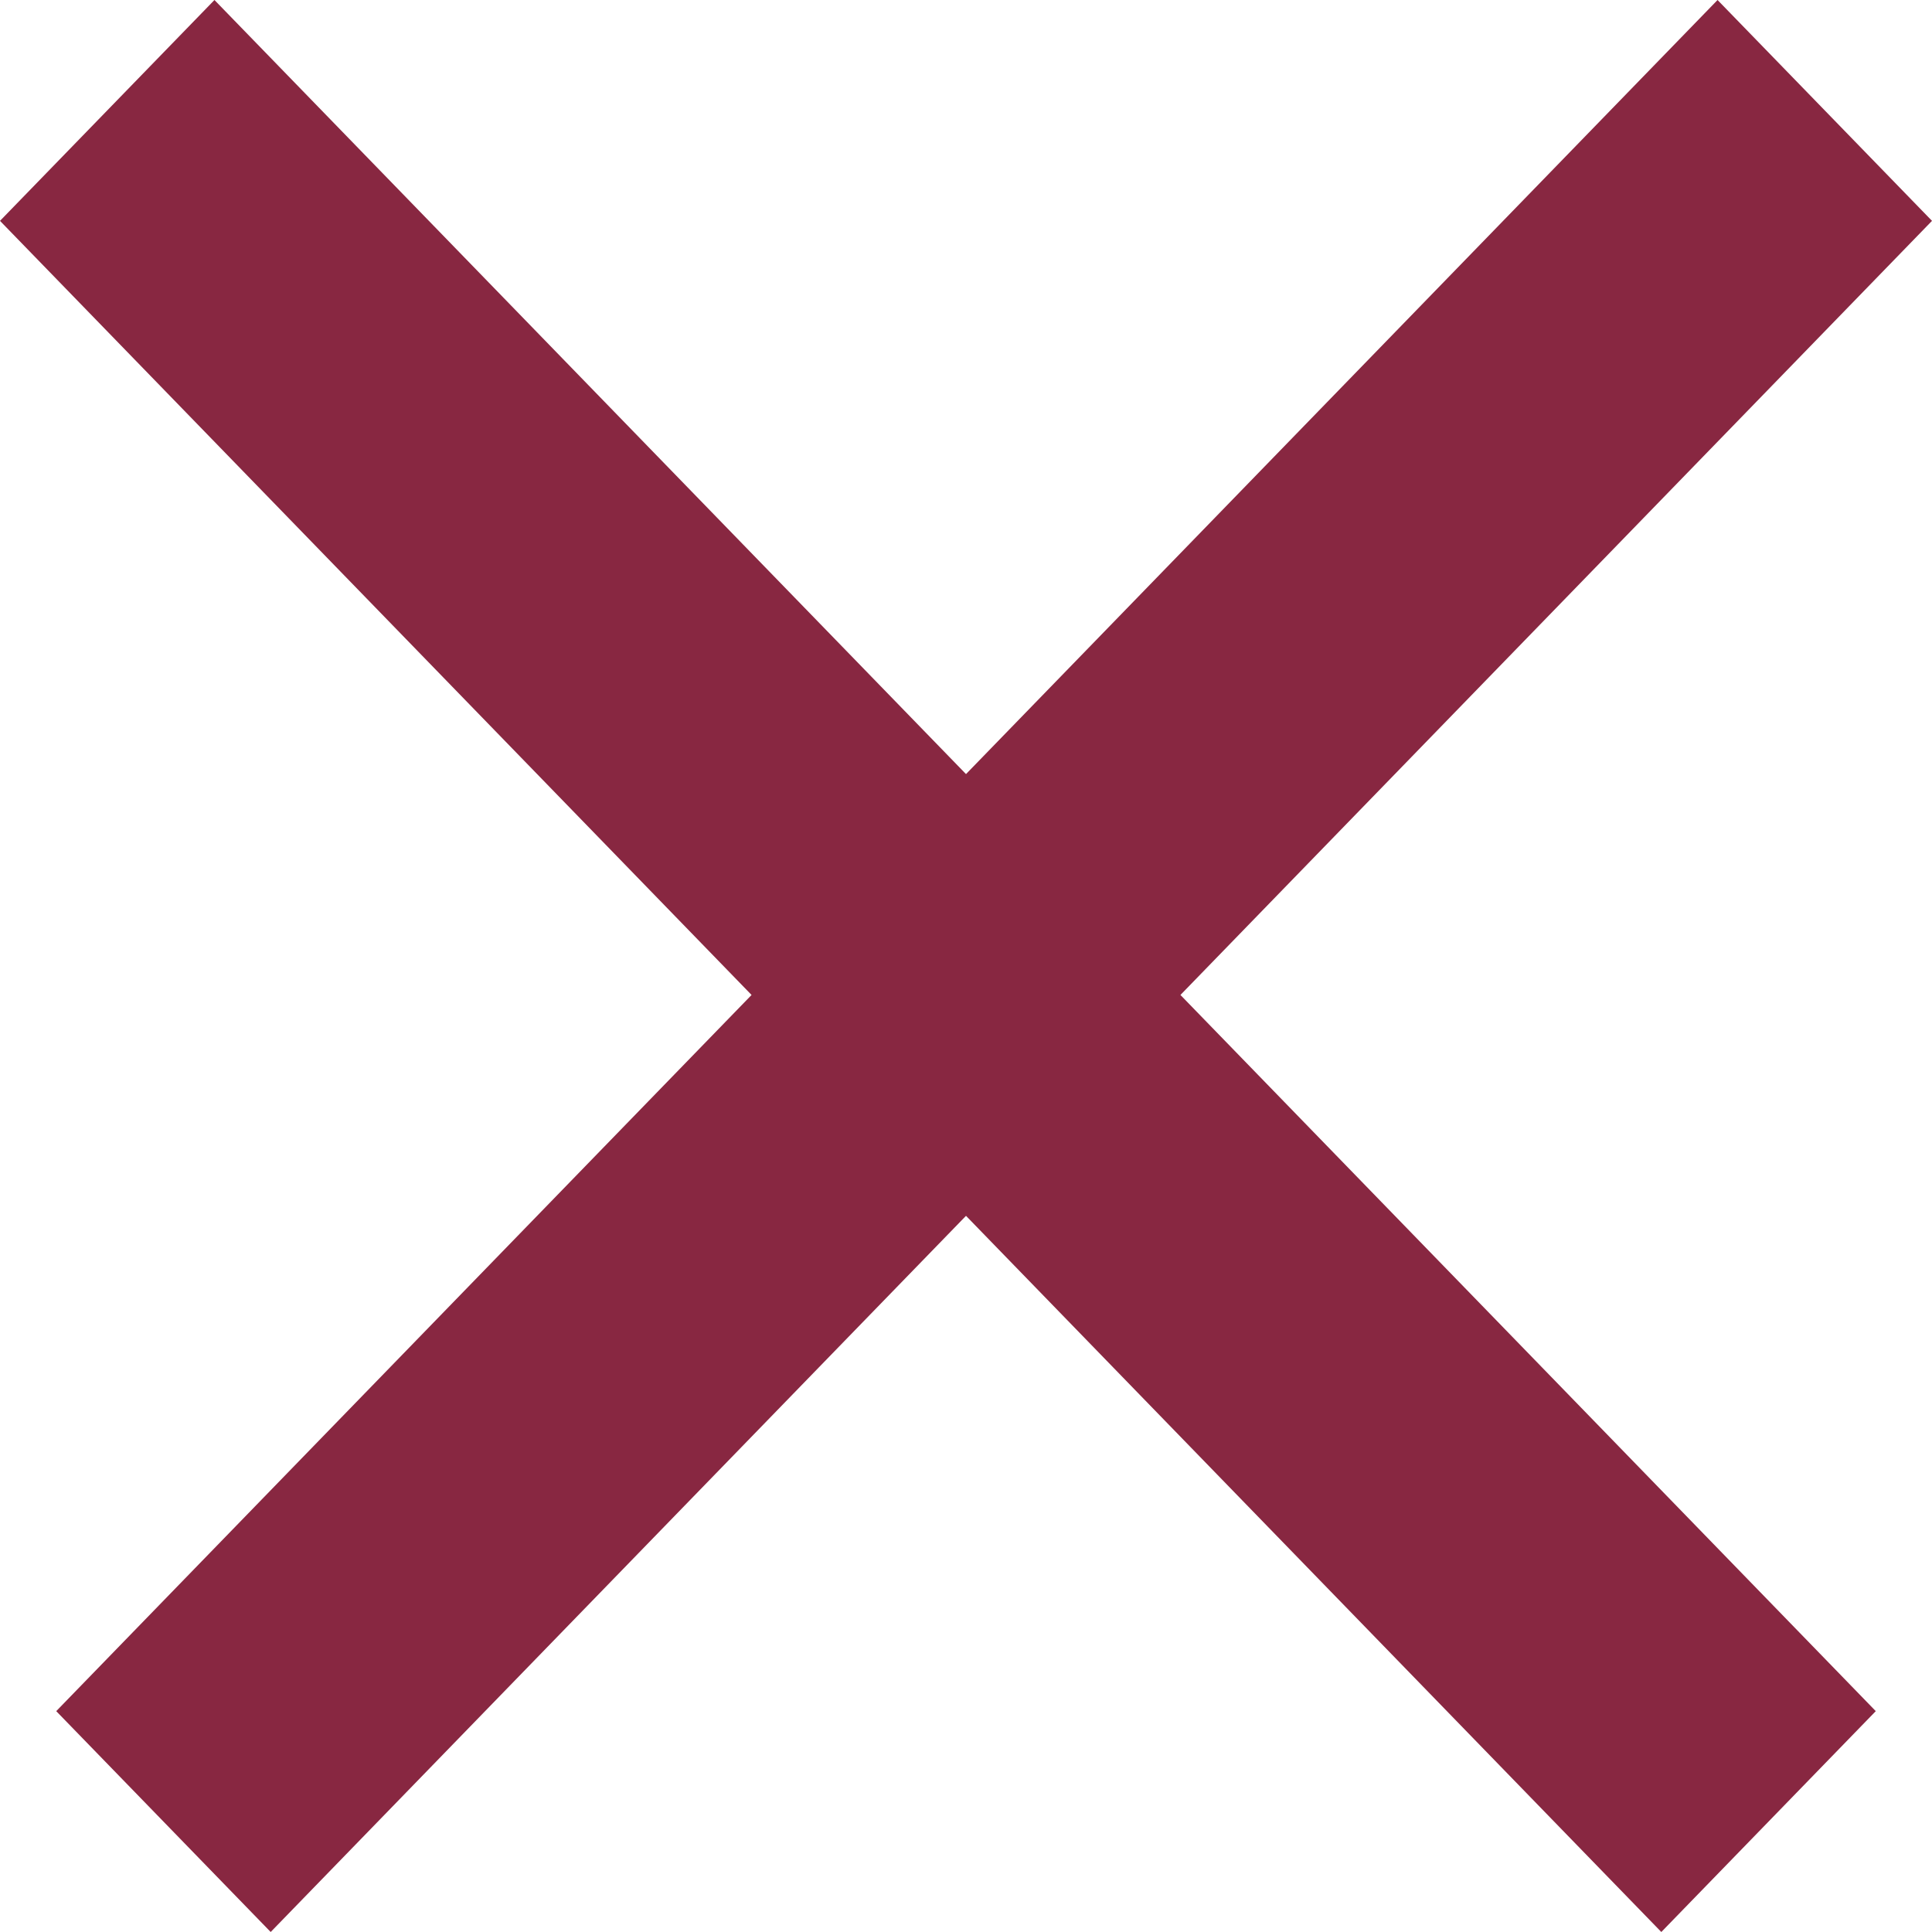 <?xml version="1.0" encoding="UTF-8"?> <svg xmlns="http://www.w3.org/2000/svg" width="19" height="19" viewBox="0 0 19 19" fill="none"><path d="M2.662 19L0.553 16.828L16.891 4.40007e-05L19 2.172L2.662 19Z" fill="#882741"></path><path d="M16.338 19L18.447 16.828L2.109 4.40007e-05L0 2.172L16.338 19Z" fill="#882741"></path></svg> 